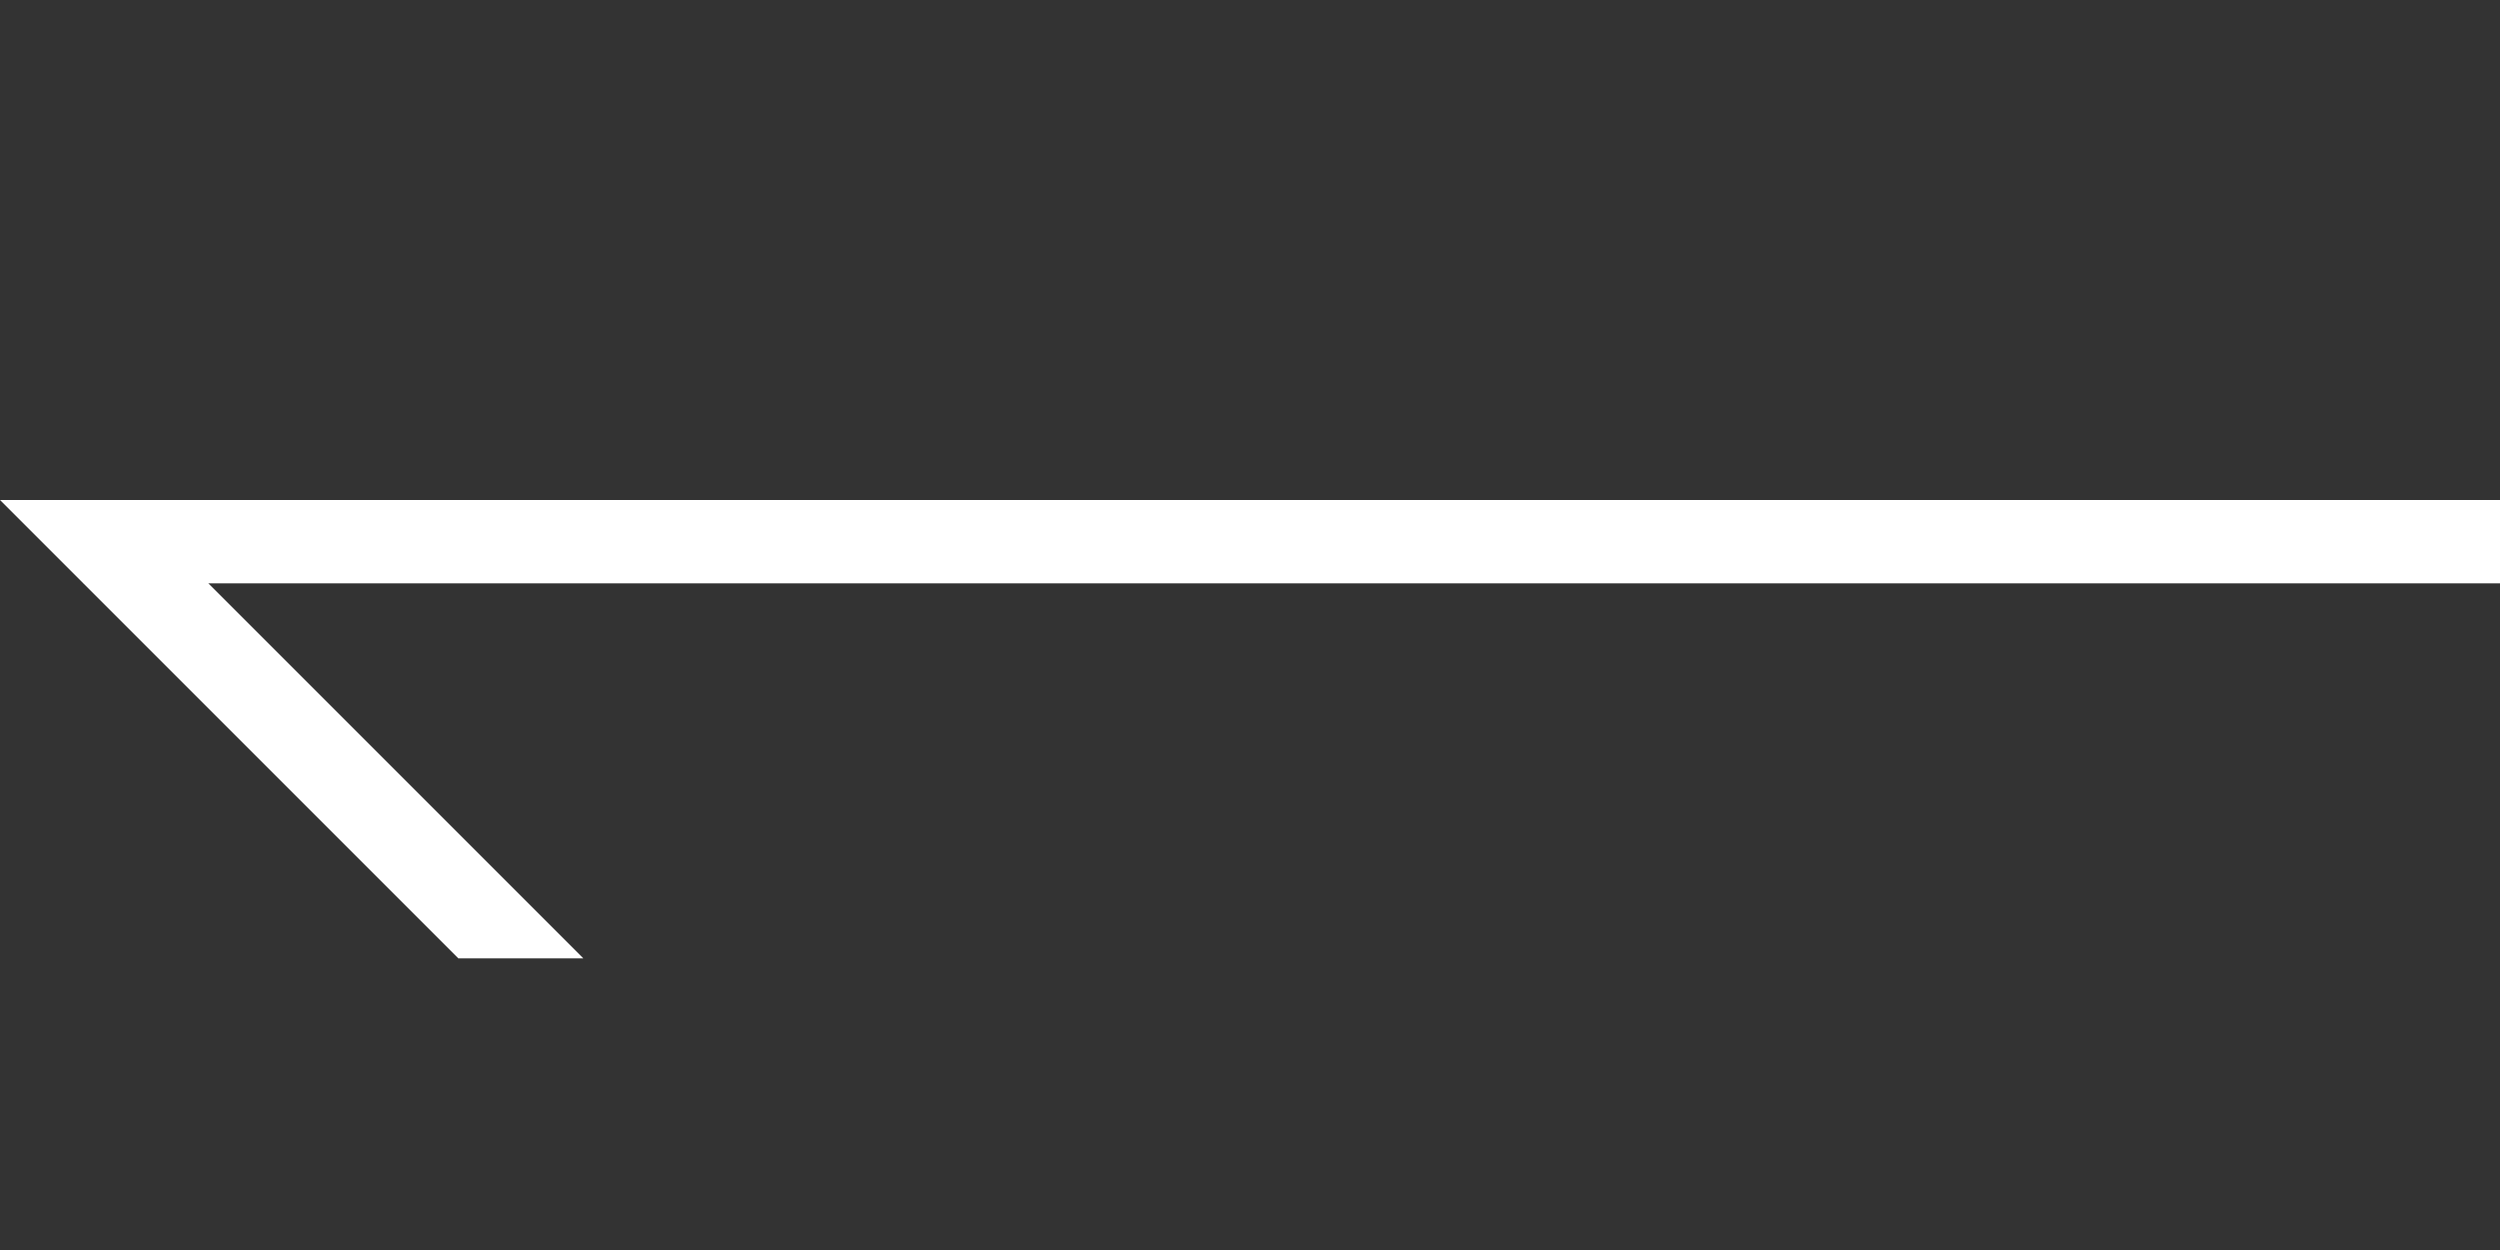 <svg xmlns="http://www.w3.org/2000/svg" width="60" height="30" viewBox="0 0 60 30"><rect x="0" y="0" width="60" height="30" fill="#333333" stroke="none"/><path fill="#FFF" d="M0 12h60v2H5l9 9h-3z"/><path fill="none" d="M0 0h60v30H0z"/></svg>